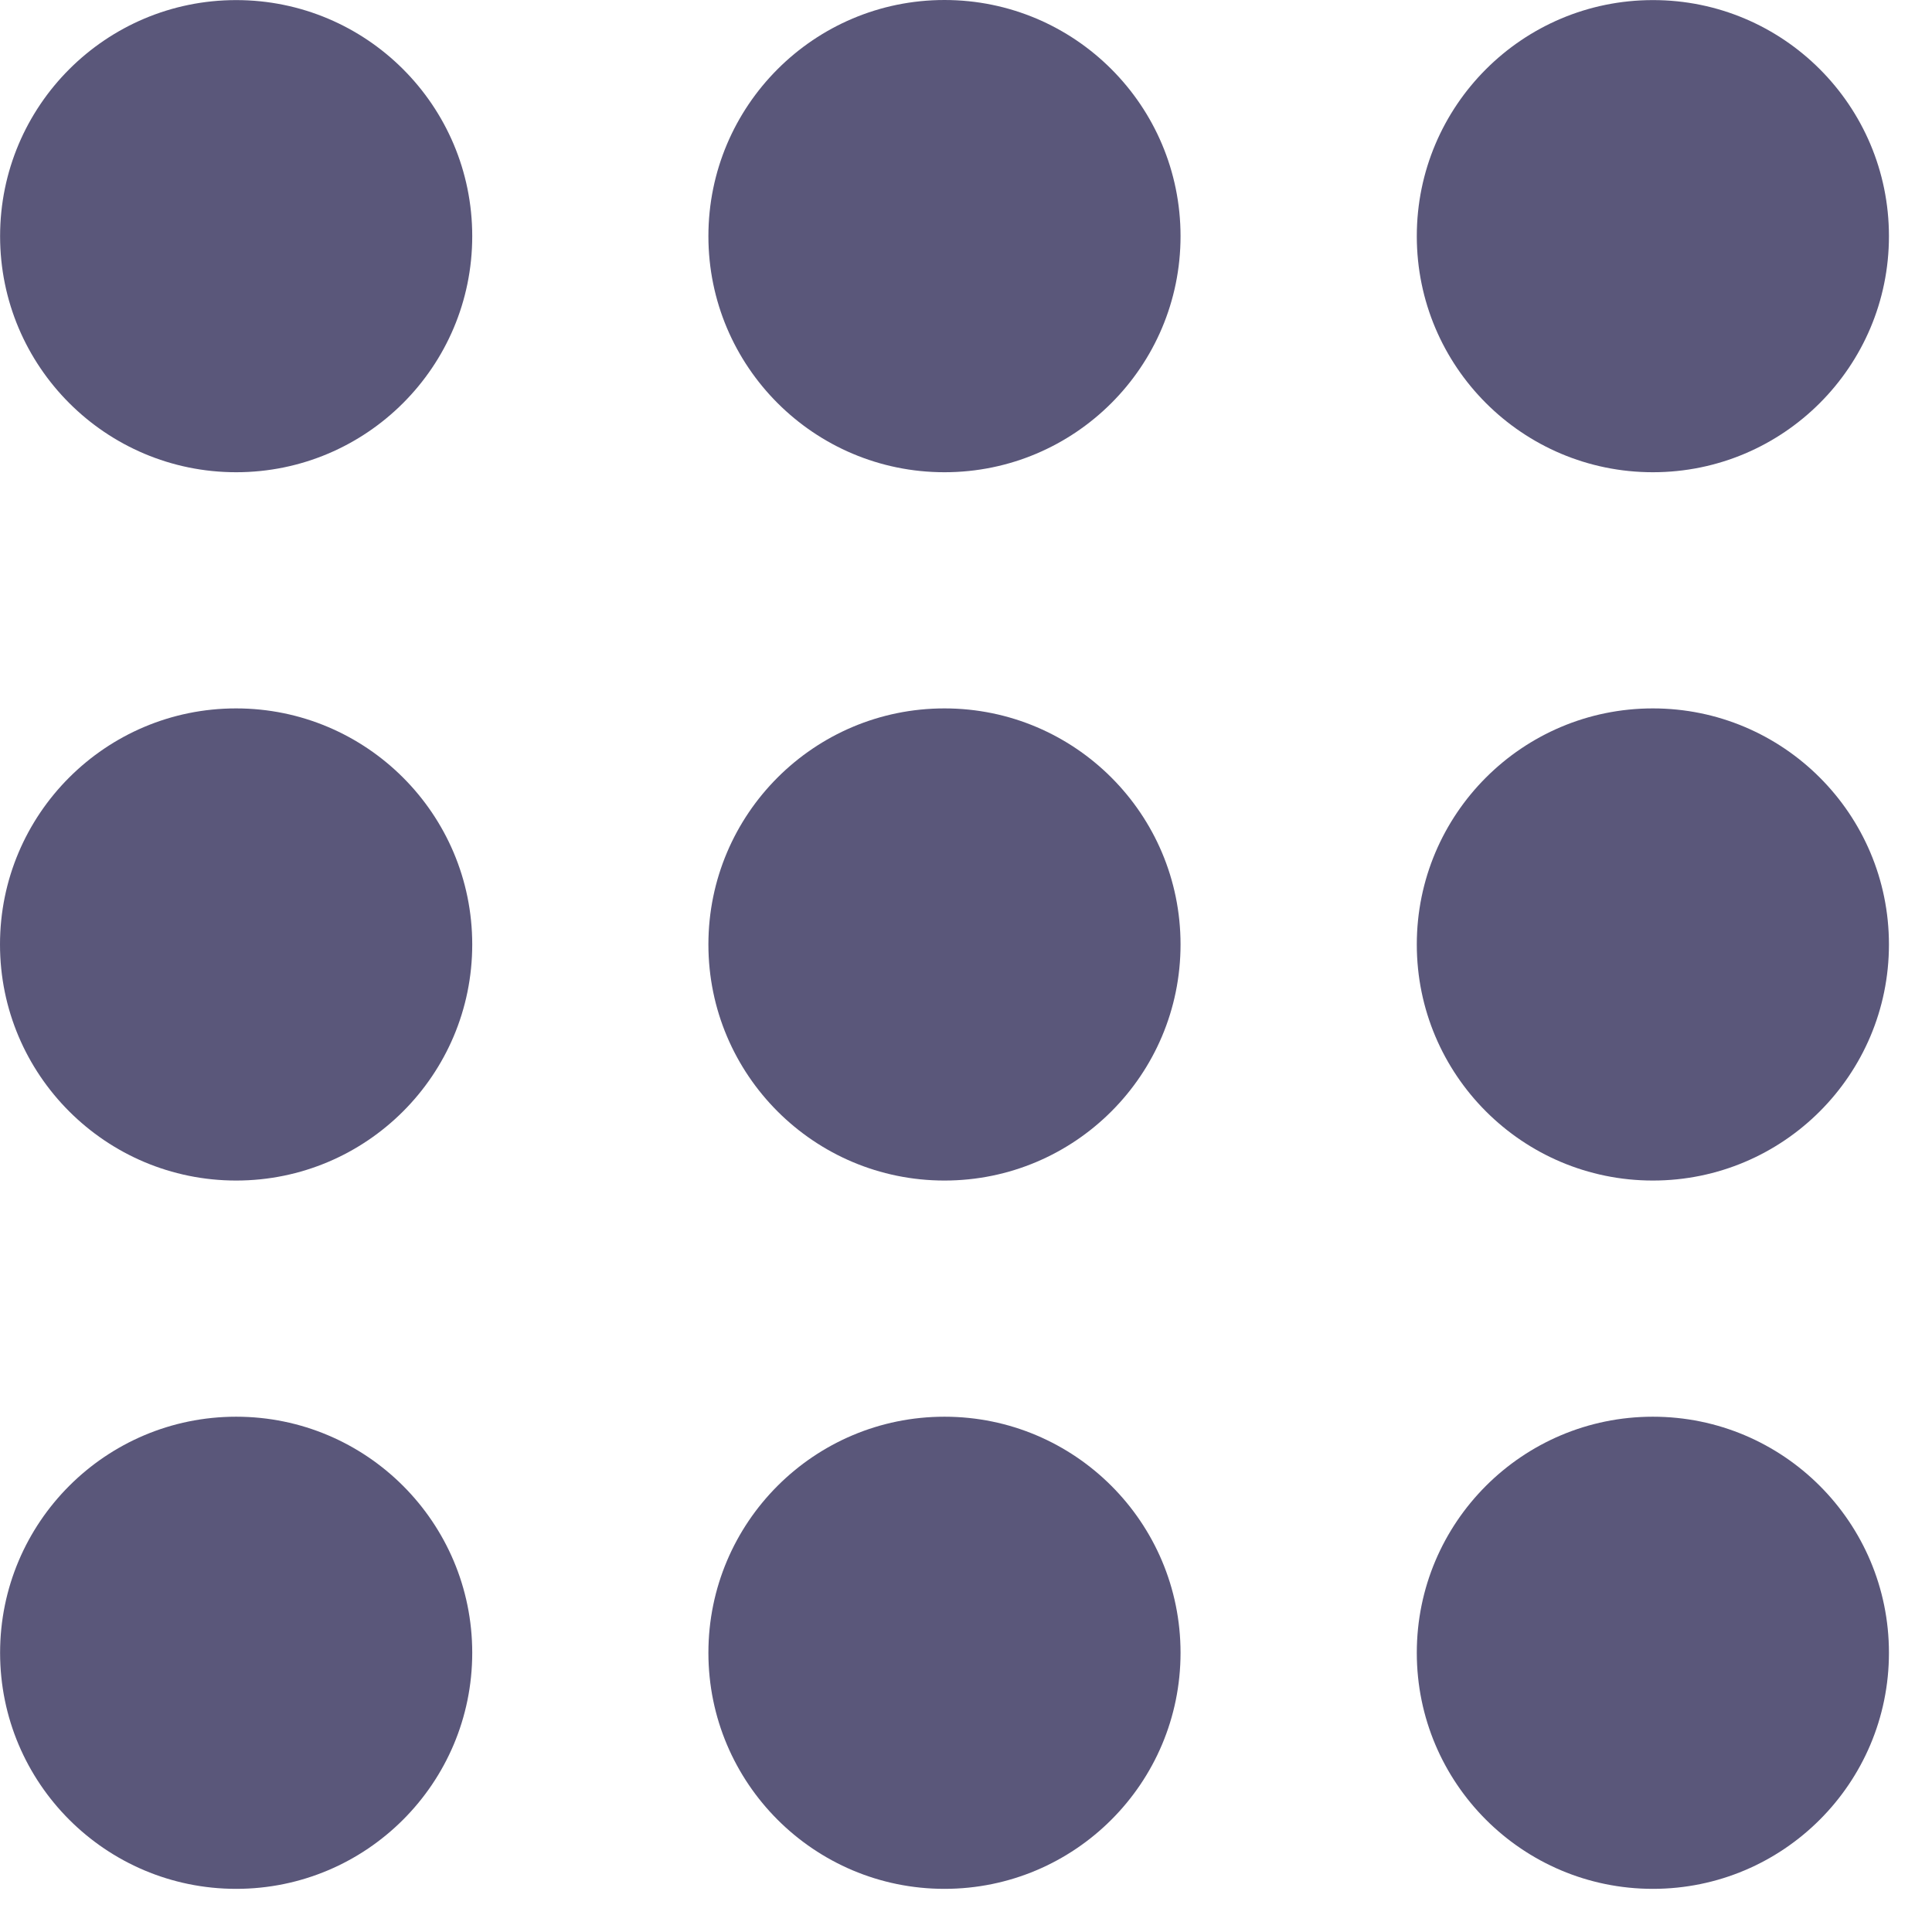 <svg width="21" height="21" viewBox="0 0 21 21" fill="none" xmlns="http://www.w3.org/2000/svg">
<path d="M5.133 2.567C5.133 3.984 3.984 5.133 2.567 5.133C1.15 5.133 0.001 3.984 0.001 2.567C0.001 1.15 1.15 0.001 2.567 0.001C3.984 0.001 5.133 1.149 5.133 2.567Z" fill="#5A577A"/>
<path d="M5.133 10.266C5.133 11.683 3.984 12.832 2.567 12.832C1.15 12.832 0 11.683 0 10.266C0 8.849 1.149 7.7 2.566 7.7C3.983 7.7 5.133 8.849 5.133 10.266Z" fill="#5A577A"/>
<path d="M5.133 17.965C5.133 19.382 3.984 20.531 2.567 20.531C1.15 20.531 0.001 19.382 0.001 17.965C0.001 16.548 1.15 15.399 2.567 15.399C3.984 15.399 5.133 16.548 5.133 17.965Z" fill="#5A577A"/>
<path d="M12.832 2.567C12.832 3.984 11.683 5.133 10.266 5.133C8.849 5.133 7.7 3.984 7.7 2.567C7.7 1.15 8.849 0 10.266 0C11.683 0 12.832 1.149 12.832 2.567Z" fill="#5A577A"/>
<path d="M12.832 10.266C12.832 11.683 11.683 12.832 10.266 12.832C8.849 12.832 7.7 11.683 7.7 10.266C7.7 8.849 8.849 7.7 10.266 7.7C11.683 7.7 12.832 8.849 12.832 10.266Z" fill="#5A577A"/>
<path d="M12.832 17.965C12.832 19.382 11.683 20.531 10.266 20.531C8.849 20.531 7.7 19.382 7.7 17.965C7.7 16.548 8.849 15.399 10.266 15.399C11.683 15.399 12.832 16.548 12.832 17.965Z" fill="#5A577A"/>
<path d="M20.532 2.567C20.532 3.984 19.383 5.133 17.966 5.133C16.549 5.133 15.4 3.984 15.4 2.567C15.4 1.15 16.549 0.001 17.966 0.001C19.383 -2.27853e-05 20.532 1.149 20.532 2.567Z" fill="#5A577A"/>
<path d="M20.532 10.266C20.532 11.683 19.383 12.832 17.966 12.832C16.549 12.832 15.4 11.683 15.4 10.266C15.4 8.849 16.549 7.7 17.966 7.7C19.383 7.7 20.532 8.849 20.532 10.266Z" fill="#5A577A"/>
<path d="M20.532 17.965C20.532 19.382 19.383 20.531 17.966 20.531C16.549 20.531 15.4 19.382 15.4 17.965C15.4 16.548 16.549 15.399 17.966 15.399C19.383 15.399 20.532 16.548 20.532 17.965Z" fill="#5A577A"/>
</svg>
